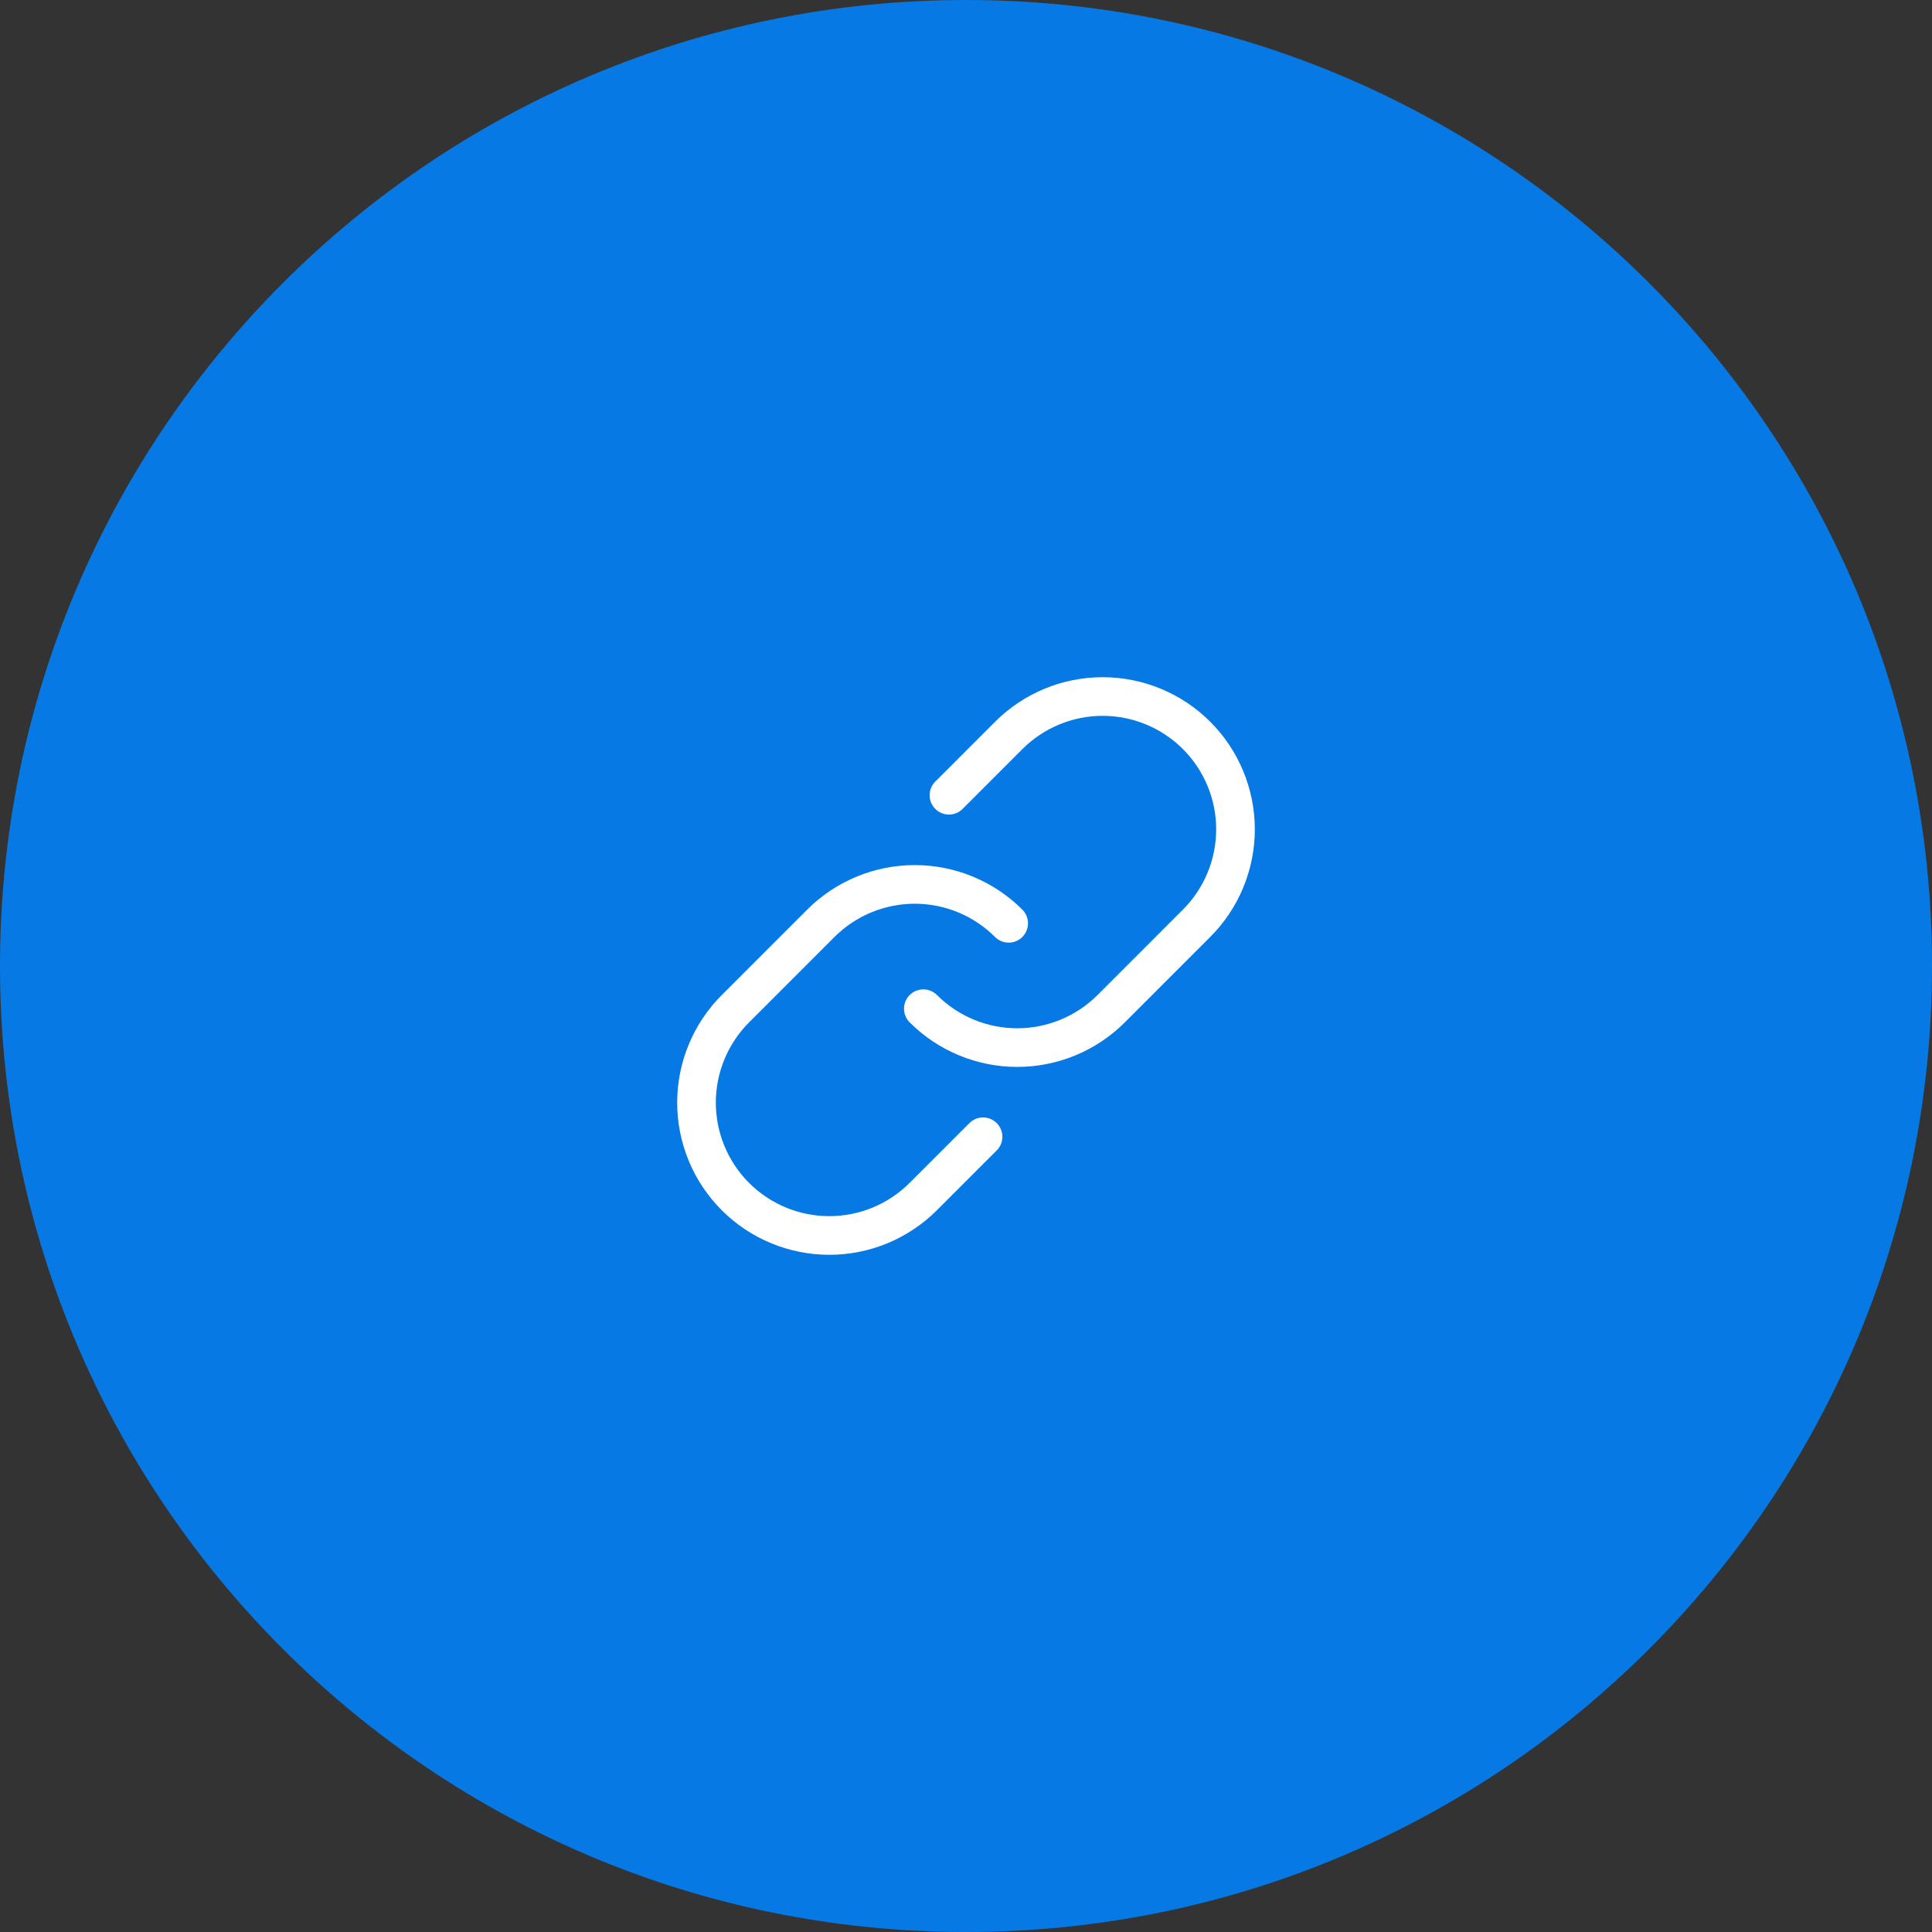 <?xml version="1.0" encoding="UTF-8"?> <svg xmlns="http://www.w3.org/2000/svg" width="200" height="200" viewBox="0 0 200 200" fill="none"><rect x="0" y="0" width="200" height="200" fill="#333333" stroke="none"/><g id="6" clip-path="url(#clip0_3022_5134)"><path id="Vector" d="M200 100C200 44.772 155.228 0 100 0C44.772 0 0 44.772 0 100C0 155.228 44.772 200 100 200C155.228 200 200 155.228 200 100Z" fill="#0779E4"></path><path id="Vector_2" d="M98.234 82.323L104.421 76.135C105.697 74.858 107.213 73.844 108.882 73.152C110.55 72.46 112.339 72.104 114.145 72.103C115.951 72.103 117.74 72.459 119.409 73.15C121.077 73.841 122.594 74.853 123.871 76.131C125.148 77.408 126.161 78.924 126.852 80.593C127.543 82.262 127.899 84.05 127.898 85.857C127.898 87.663 127.541 89.451 126.85 91.12C126.158 92.788 125.144 94.304 123.866 95.581L115.028 104.42C113.751 105.697 112.235 106.709 110.567 107.4C108.898 108.091 107.11 108.447 105.305 108.447C103.499 108.447 101.711 108.091 100.043 107.4C98.374 106.709 96.859 105.697 95.582 104.42" stroke="white" stroke-width="4" stroke-linecap="round" stroke-linejoin="round"></path><path id="Vector_3" d="M101.766 117.677L95.579 123.864C94.302 125.142 92.786 126.156 91.118 126.848C89.449 127.539 87.661 127.896 85.855 127.896C84.049 127.897 82.26 127.541 80.591 126.85C78.922 126.159 77.406 125.146 76.129 123.869C74.852 122.592 73.839 121.075 73.148 119.407C72.457 117.738 72.101 115.949 72.102 114.143C72.102 112.337 72.458 110.548 73.15 108.88C73.842 107.211 74.856 105.695 76.133 104.419L84.972 95.58C86.249 94.303 87.765 93.29 89.433 92.6C91.101 91.909 92.889 91.553 94.695 91.553C96.501 91.553 98.289 91.909 99.957 92.6C101.625 93.29 103.141 94.303 104.418 95.58" stroke="white" stroke-width="4" stroke-linecap="round" stroke-linejoin="round"></path></g><defs><clipPath id="clip0_3022_5134"><rect width="200" height="200" fill="white"></rect></clipPath></defs></svg> 